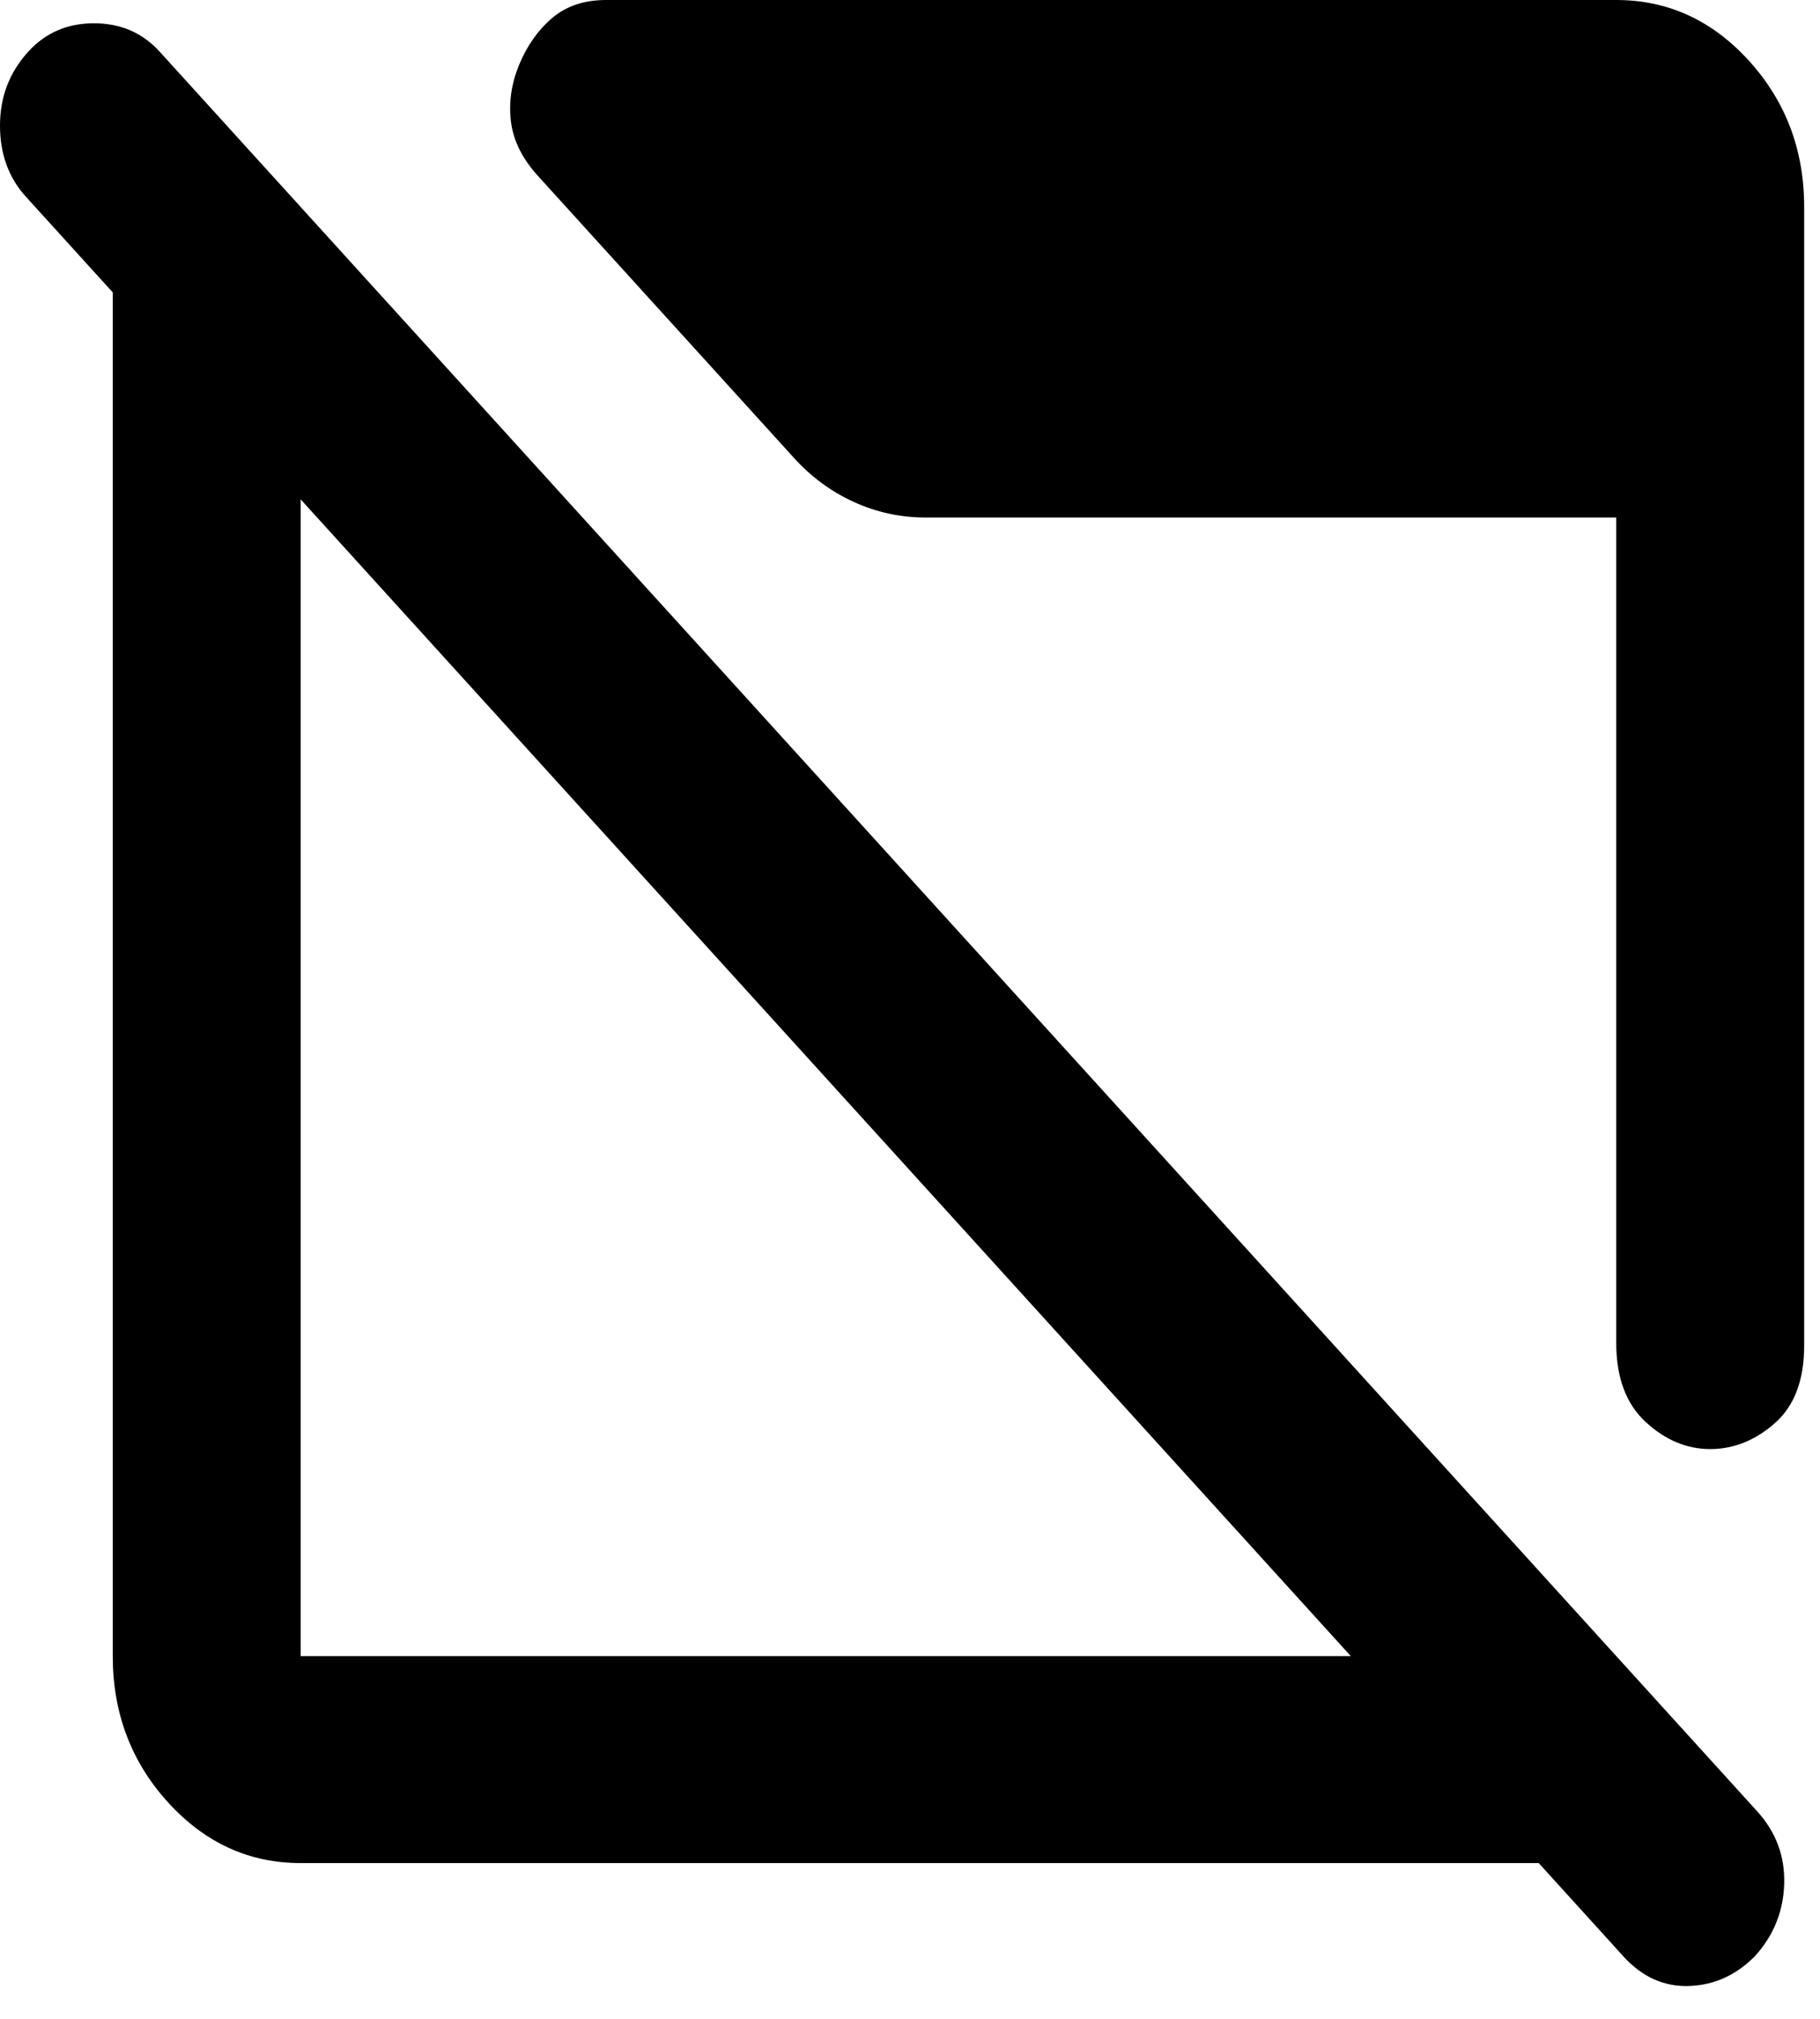 <svg width="46" height="51" viewBox="0 0 46 51" fill="none" xmlns="http://www.w3.org/2000/svg">
<path d="M7.6 47.066C6.294 47.066 5.176 46.554 4.245 45.53C3.315 44.506 2.85 43.275 2.85 41.837V7.387L0.653 4.968C0.218 4.489 0 3.89 0 3.17C0 2.451 0.237 1.83 0.713 1.307C1.148 0.828 1.702 0.588 2.375 0.588C3.048 0.588 3.602 0.828 4.037 1.307L44.413 45.759C44.888 46.282 45.115 46.892 45.095 47.589C45.075 48.286 44.828 48.897 44.353 49.42C43.878 49.899 43.324 50.15 42.691 50.171C42.057 50.193 41.503 49.943 41.028 49.42L38.891 47.066H7.6ZM7.6 41.837H34.141L7.6 12.616V41.837ZM43.225 36.607C42.631 36.607 42.087 36.378 41.592 35.921C41.097 35.463 40.85 34.798 40.85 33.927V13.074H23.394C22.76 13.074 22.157 12.943 21.583 12.682C21.009 12.42 20.504 12.05 20.069 11.57L13.597 4.445C13.201 4.009 12.973 3.552 12.914 3.072C12.855 2.593 12.924 2.114 13.122 1.634C13.32 1.155 13.597 0.763 13.953 0.458C14.309 0.153 14.765 0 15.319 0H40.85C42.156 0 43.275 0.512 44.205 1.536C45.135 2.56 45.6 3.791 45.6 5.23V33.992C45.6 34.864 45.353 35.518 44.858 35.953C44.363 36.389 43.819 36.607 43.225 36.607Z" fill="black"/>
</svg>
